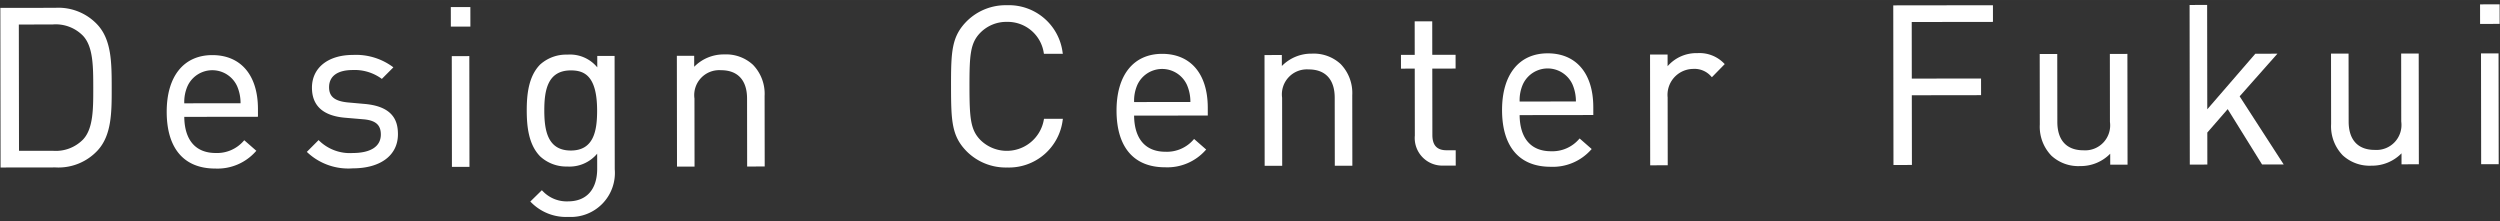 <svg id="レイヤー_1" data-name="レイヤー 1" xmlns="http://www.w3.org/2000/svg" width="79.728mm" height="7.056mm" viewBox="0 0 226 20">
  <rect x="0" y="0" width="226" height="20" fill="#333333" stroke="none"/>
  <defs>
    <style>
      .cls-1 {
        fill: #fff;
      }
    </style>
  </defs>
  <title>dcf_logo_wf</title>
  <path class="cls-1" d="M5.0.706l-4.967.007.019,14.429,4.967-.007A4.823,4.823,0,0,0,8.822,13.602c1.281-1.387,1.279-3.476,1.276-5.689S10.092,3.612,8.807,2.228A4.823,4.823,0,0,0,5.0.706ZM8.431,7.916c.003,1.904.005,3.703-.919,4.69A3.449,3.449,0,0,1,4.757,13.629l-3.039.004L1.702,2.216l3.039-.004a3.449,3.449,0,0,1,2.759,1.017C8.426,4.213,8.428,6.011,8.431,7.916Z"/>
  <path class="cls-1" d="M19.188,4.981c-2.583.003-4.122,1.922-4.118,5.133.004,3.306,1.564,5.125,4.392,5.122a4.617,4.617,0,0,0,3.66-1.55l.053-.053-1.091-.955-.047.047A3.179,3.179,0,0,1,19.501,13.83c-1.811.002-2.818-1.157-2.843-3.266l6.662-.009-.001-.713C23.315,6.795,21.771,4.978,19.188,4.981Zm2.558,4.351-5.087.007a3.558,3.558,0,0,1,.289-1.545,2.465,2.465,0,0,1,4.487-.006,3.822,3.822,0,0,1,.311,1.545Z"/>
  <path class="cls-1" d="M32.997,9.398l-1.545-.138c-1.193-.116-1.703-.526-1.704-1.372-.001-1.002.757-1.556,2.135-1.558a4.131,4.131,0,0,1,2.586.765l.049.038L35.56,6.088l-.062-.049a5.614,5.614,0,0,0-3.598-1.074c-2.249.003-3.701,1.167-3.699,2.965.002,1.638,1.018,2.551,3.018,2.715l1.626.138c1.108.094,1.581.505,1.583,1.372.001,1.08-.906,1.676-2.556,1.678a3.982,3.982,0,0,1-3.02-1.118l-.05-.053-1.064,1.067.051.05a5.42,5.42,0,0,0,4.105,1.439c2.519-.003,4.082-1.186,4.08-3.086C35.973,11.076,35.663,9.642,32.997,9.398Z"/>
  <rect class="cls-1" x="40.755" y="0.637" width="1.767" height="1.767" transform="translate(-0.002 0.055) rotate(-0.076)"/>
  <rect class="cls-1" x="40.847" y="5.072" width="1.586" height="10.014" transform="translate(-0.013 0.055) rotate(-0.076)"/>
  <path class="cls-1" d="M53.994,6.089a3.19,3.19,0,0,0-2.7-1.151,3.52,3.52,0,0,0-2.457.887C47.753,6.912,47.616,8.622,47.618,9.991s.143,3.078,1.23,4.162a3.491,3.491,0,0,0,2.439.9,3.255,3.255,0,0,0,2.697-1.161l.002,1.348c.003,1.881-.958,2.961-2.634,2.963a2.985,2.985,0,0,1-2.322-.962l-.049-.044-1.043,1.023.056.051A4.432,4.432,0,0,0,51.394,19.608a3.979,3.979,0,0,0,4.179-4.31L55.559,5.053l-1.566.002ZM53.979,9.982c.002,1.791-.278,3.622-2.372,3.625-2.113.003-2.4-1.828-2.402-3.618-.002-1.791.28-3.622,2.393-3.625C52.773,6.362,53.975,6.791,53.979,9.982Z"/>
  <path class="cls-1" d="M65.472,4.92a3.722,3.722,0,0,0-2.717,1.117l-.001-.993-1.566.002L61.201,15.06l1.586-.002L62.779,8.907a2.258,2.258,0,0,1,2.394-2.561c1.52-.002,2.358.905,2.361,2.555l.008,6.151,1.587-.002L69.12,8.678A3.765,3.765,0,0,0,68.071,5.859,3.574,3.574,0,0,0,65.472,4.92Z"/>
  <path class="cls-1" d="M91.034,1.977a3.297,3.297,0,0,1,3.326,2.829l.012.056,1.708-.002-.016-.084A4.897,4.897,0,0,0,91.032.471a4.993,4.993,0,0,0-3.62,1.43c-1.388,1.392-1.442,2.736-1.438,5.912.004,3.175.061,4.519,1.453,5.908a4.992,4.992,0,0,0,3.624,1.42,4.896,4.896,0,0,0,5.02-4.319l.016-.084-1.708.002-.012.056A3.397,3.397,0,0,1,88.63,12.656c-.904-.921-.986-1.999-.99-4.845C87.637,4.964,87.716,3.886,88.617,2.963A3.3,3.3,0,0,1,91.034,1.977Z"/>
  <path class="cls-1" d="M105.053,4.867c-2.583.003-4.122,1.922-4.118,5.133.004,3.306,1.564,5.125,4.392,5.122a4.619,4.619,0,0,0,3.66-1.55l.053-.053-1.091-.955-.047.047a3.179,3.179,0,0,1-2.537,1.107c-1.811.002-2.818-1.157-2.843-3.266l6.662-.009-.001-.713C109.18,6.681,107.636,4.864,105.053,4.867Zm2.558,4.351-5.087.007a3.558,3.558,0,0,1,.289-1.545,2.465,2.465,0,0,1,4.487-.006,3.815,3.815,0,0,1,.311,1.545Z"/>
  <path class="cls-1" d="M118.597,4.849a3.722,3.722,0,0,0-2.717,1.117L115.878,4.973l-1.566.002.013,10.014,1.586-.002-.008-6.151a2.258,2.258,0,0,1,2.394-2.561c1.52-.002,2.358.905,2.361,2.555l.008,6.151,1.587-.002L122.244,8.607a3.765,3.765,0,0,0-1.049-2.818A3.574,3.574,0,0,0,118.597,4.849Z"/>
  <path class="cls-1" d="M129.474,1.925l-1.587.002.004,3.03-1.244.002.002,1.245,1.244-.002.008,6.05a2.494,2.494,0,0,0,2.603,2.716l1.094-.001-.002-1.386-.833.001c-.857.001-1.274-.448-1.276-1.372l-.008-6.01,2.107-.003L131.585,4.952l-2.107.003Z"/>
  <path class="cls-1" d="M139.904,4.821c-2.583.003-4.122,1.922-4.118,5.133.004,3.306,1.564,5.125,4.392,5.122a4.619,4.619,0,0,0,3.66-1.55l.053-.053-1.091-.955-.047.047a3.179,3.179,0,0,1-2.537,1.107c-1.811.002-2.818-1.157-2.843-3.266l6.662-.009-.001-.713C144.031,6.635,142.487,4.817,139.904,4.821Zm2.558,4.351-5.087.007a3.558,3.558,0,0,1,.289-1.545,2.465,2.465,0,0,1,4.487-.006,3.815,3.815,0,0,1,.311,1.545Z"/>
  <path class="cls-1" d="M153.448,4.803a3.441,3.441,0,0,0-2.697,1.181l-.001-1.057-1.586.002.013,10.014,1.586-.002-.008-6.131a2.343,2.343,0,0,1,2.093-2.569q.1-.01.201-.012a1.996,1.996,0,0,1,1.656.699l.051.051,1.161-1.186-.05-.049A3.089,3.089,0,0,0,153.448,4.803Z"/>
  <polygon class="cls-1" points="171.17 14.914 172.837 14.912 172.828 8.611 179.089 8.602 179.087 7.096 172.826 7.105 172.82 1.989 180.164 1.979 180.162 0.473 171.151 0.485 171.17 14.914"/>
  <path class="cls-1" d="M190.739,11.025a2.258,2.258,0,0,1-2.394,2.561c-1.52.002-2.358-.905-2.361-2.555l-.008-6.151-1.586.002.008,6.372a3.765,3.765,0,0,0,1.048,2.818,3.574,3.574,0,0,0,2.6.94,3.722,3.722,0,0,0,2.717-1.117l.001.993,1.566-.002-.013-10.014-1.586.002Z"/>
  <polygon class="cls-1" points="205.879 4.853 203.883 4.856 199.538 9.88 199.525 0.447 197.939 0.449 197.958 14.878 199.544 14.876 199.541 11.982 201.384 9.865 204.491 14.87 206.446 14.867 202.464 8.708 205.879 4.853"/>
  <path class="cls-1" d="M217.073,10.99a2.258,2.258,0,0,1-2.394,2.561c-1.52.002-2.358-.905-2.361-2.555l-.008-6.151-1.586.002.008,6.372a3.764,3.764,0,0,0,1.048,2.818,3.572,3.572,0,0,0,2.6.94,3.722,3.722,0,0,0,2.717-1.117l.001.993,1.566-.002-.013-10.014-1.586.002Z"/>
  <rect class="cls-1" x="224.29" y="4.828" width="1.586" height="10.014" transform="translate(-0.013 0.299) rotate(-0.076)"/>
  <rect class="cls-1" x="224.199" y="0.393" width="1.767" height="1.767" transform="translate(-0.002 0.299) rotate(-0.076)"/>
</svg>
